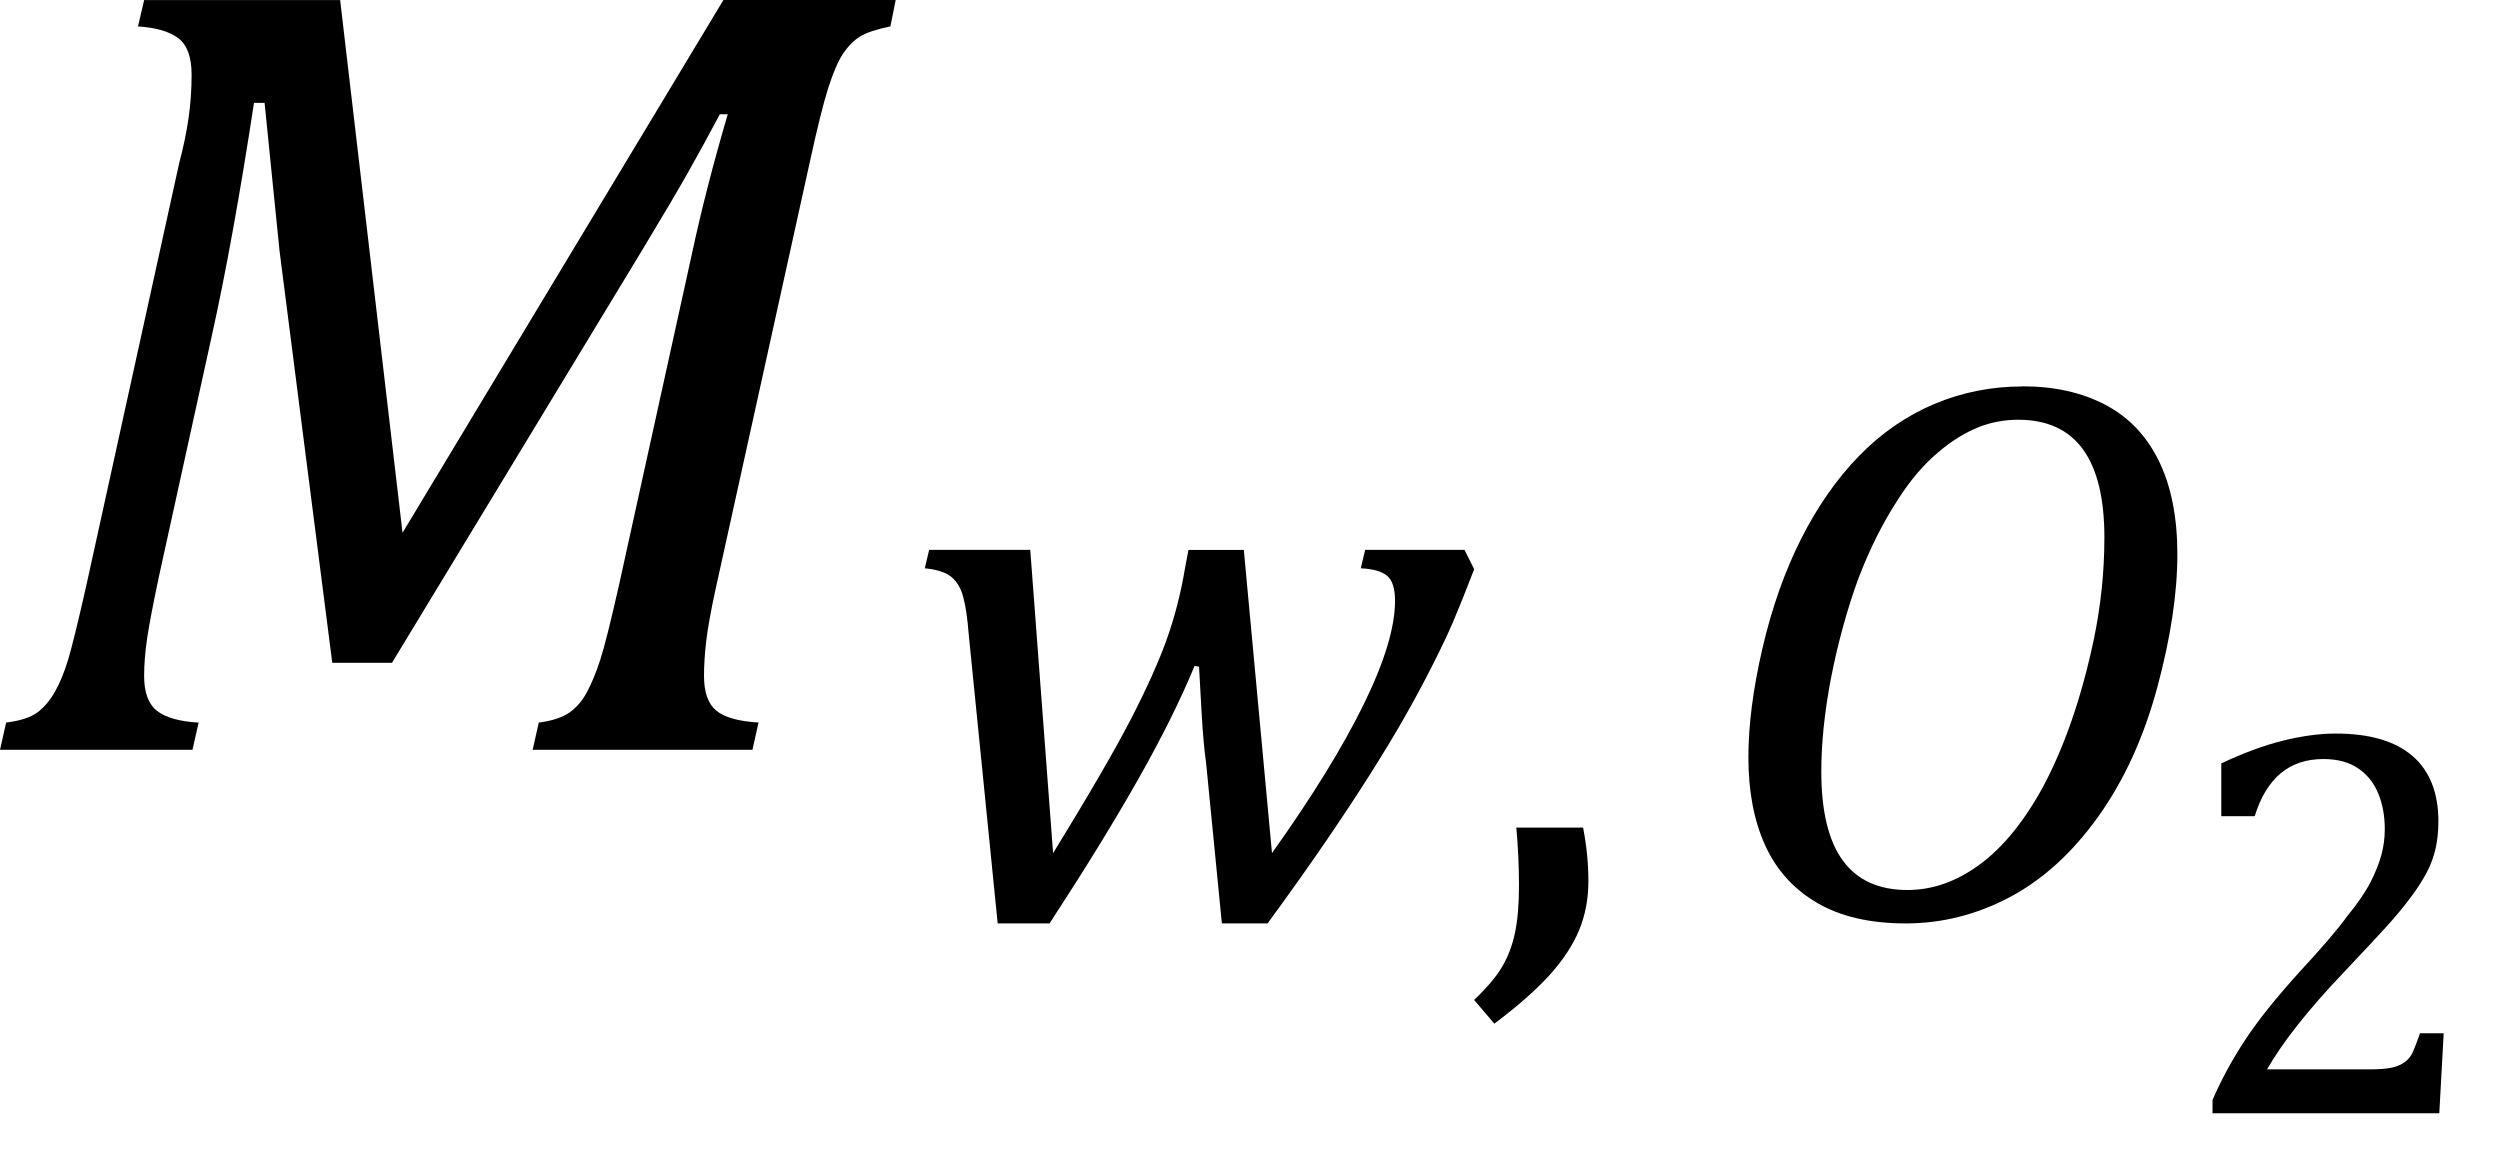 <?xml version="1.0" encoding="UTF-8" standalone="no"?>
<svg
   xmlns:dc="http://purl.org/dc/elements/1.1/"
   xmlns:cc="http://creativecommons.org/ns#"
   xmlns:rdf="http://www.w3.org/1999/02/22-rdf-syntax-ns#"
   xmlns:svg="http://www.w3.org/2000/svg"
   xmlns="http://www.w3.org/2000/svg"
   xmlns:sodipodi="http://sodipodi.sourceforge.net/DTD/sodipodi-0.dtd"
   xmlns:inkscape="http://www.inkscape.org/namespaces/inkscape"
   width="44.438"
   contentScriptType="text/ecmascript"
   preserveAspectRatio="xMidYMid meet"
   font-size="12"
   stroke-miterlimit="10"
   zoomAndPan="magnify"
   version="1.0"
   contentStyleType="text/css"
   font-style="normal"
   height="20.789"
   font-weight="normal"
   y="-7"
   id="svg25"
   sodipodi:docname="eq9225b54f-e735-41dd-a5f1-899d7b1cff0b.svg"
   style="font-style:normal;font-weight:normal;font-size:12px;font-family:Dialog;color-interpolation:auto;fill:#000000;fill-opacity:1;stroke:#000000;stroke-width:1;stroke-linecap:square;stroke-linejoin:miter;stroke-miterlimit:10;stroke-dasharray:none;stroke-dashoffset:0;stroke-opacity:1;color-rendering:auto;image-rendering:auto;shape-rendering:auto;text-rendering:auto"
   inkscape:version="0.92.4 (5da689c313, 2019-01-14)">
  <sodipodi:namedview
     pagecolor="#ffffff"
     bordercolor="#666666"
     borderopacity="1"
     objecttolerance="10"
     gridtolerance="10"
     guidetolerance="10"
     inkscape:pageopacity="0"
     inkscape:pageshadow="2"
     inkscape:window-width="1244"
     inkscape:window-height="724"
     id="namedview27"
     showgrid="false"
     fit-margin-bottom="1"
     fit-margin-right="1"
     fit-margin-top="0"
     fit-margin-left="0"
     inkscape:zoom="7.0306406"
     inkscape:cx="21.0157"
     inkscape:cy="10.9609"
     inkscape:window-x="517"
     inkscape:window-y="294"
     inkscape:window-maximized="0"
     inkscape:current-layer="svg25" />
  <!--Converted from MathML using JEuclid-->
  <defs
     id="genericDefs" />
  <g
     style="color-interpolation:linearRGB;color-rendering:optimizeQuality;image-rendering:optimizeQuality;text-rendering:optimizeLegibility"
     id="g5"
     transform="translate(-0.391,13.328)">
    <path
       style="stroke:none"
       inkscape:connector-curvature="0"
       id="path3"
       d="m 13.25,-13.328 h 3.062 l -0.094,0.469 q -0.375,0.078 -0.539,0.18 -0.164,0.102 -0.297,0.297 -0.133,0.195 -0.266,0.609 -0.133,0.414 -0.336,1.351 l -1.672,7.578 q -0.125,0.578 -0.164,0.914 -0.039,0.336 -0.039,0.617 0,0.438 0.219,0.617 0.219,0.18 0.75,0.211 L 13.766,0 H 9.859 l 0.109,-0.484 q 0.359,-0.047 0.547,-0.18 0.188,-0.133 0.312,-0.367 0.125,-0.234 0.234,-0.57 0.109,-0.336 0.328,-1.305 l 1.297,-5.891 q 0.25,-1.172 0.641,-2.5 h -0.141 q -0.281,0.531 -0.555,1.016 -0.273,0.484 -0.82,1.391 L 7.359,-1.547 H 6.297 L 5.359,-8.875 5.094,-11.5 H 4.906 q -0.375,2.453 -0.75,4.141 l -0.937,4.266 q -0.156,0.734 -0.211,1.102 -0.055,0.367 -0.055,0.68 0,0.438 0.227,0.617 0.227,0.18 0.742,0.211 L 3.812,0 H 0.391 L 0.5,-0.484 Q 0.875,-0.531 1.055,-0.664 1.234,-0.797 1.367,-1.031 1.5,-1.266 1.602,-1.602 1.703,-1.938 1.922,-2.906 l 1.656,-7.531 q 0.109,-0.406 0.164,-0.789 0.055,-0.383 0.055,-0.773 0,-0.469 -0.234,-0.648 -0.234,-0.18 -0.719,-0.211 l 0.109,-0.469 h 3.484 l 1.109,9.469 z" />
  </g>
  <g
     style="color-interpolation:linearRGB;color-rendering:optimizeQuality;image-rendering:optimizeQuality;text-rendering:optimizeLegibility"
     id="g9"
     transform="translate(15.922,16.305)">
    <path
       style="stroke:none"
       inkscape:connector-curvature="0"
       id="path7"
       d="M 6.688,-1.141 Q 7.766,-2.656 8.32,-3.789 8.875,-4.922 8.875,-5.625 8.875,-5.953 8.734,-6.07 8.594,-6.188 8.266,-6.203 l 0.078,-0.328 h 1.766 l 0.172,0.344 Q 10.047,-5.578 9.906,-5.25 9.766,-4.922 9.531,-4.461 9.297,-4 9.039,-3.547 8.781,-3.094 8.43,-2.539 8.078,-1.984 7.641,-1.344 7.203,-0.703 6.609,0.109 H 5.797 L 5.516,-2.75 Q 5.469,-3.078 5.438,-3.617 5.406,-4.156 5.391,-4.453 L 5.312,-4.469 Q 4.938,-3.562 4.305,-2.445 3.672,-1.328 2.734,0.109 H 1.812 L 1.297,-5.031 Q 1.266,-5.438 1.203,-5.68 1.141,-5.922 0.992,-6.047 0.844,-6.172 0.516,-6.203 l 0.078,-0.328 h 1.797 l 0.406,5.391 q 0.969,-1.578 1.391,-2.398 0.422,-0.82 0.633,-1.414 0.211,-0.594 0.32,-1.25 l 0.062,-0.328 h 0.984 z" />
  </g>
  <g
     style="color-interpolation:linearRGB;color-rendering:optimizeQuality;image-rendering:optimizeQuality;text-rendering:optimizeLegibility"
     id="g13"
     transform="translate(26.031,16.305)">
    <path
       style="stroke:none"
       inkscape:connector-curvature="0"
       id="path11"
       d="m 2.109,-1.594 q 0.094,0.484 0.094,0.953 0,0.469 -0.164,0.867 Q 1.875,0.625 1.516,1.023 1.156,1.422 0.531,1.891 L 0.172,1.469 q 0.344,-0.328 0.5,-0.594 0.156,-0.266 0.227,-0.602 0.07,-0.336 0.07,-0.836 0,-0.516 -0.047,-1.031 z" />
  </g>
  <g
     style="color-interpolation:linearRGB;color-rendering:optimizeQuality;image-rendering:optimizeQuality;text-rendering:optimizeLegibility"
     id="g17"
     transform="translate(30.234,16.305)">
    <path
       style="stroke:none"
       inkscape:connector-curvature="0"
       id="path15"
       d="m 5.719,-9.438 q 0.844,0 1.469,0.328 0.625,0.328 0.953,1 0.328,0.672 0.328,1.656 0,1.047 -0.359,2.375 Q 7.75,-2.75 7.062,-1.789 6.375,-0.828 5.492,-0.359 4.609,0.109 3.641,0.109 2.688,0.109 2.062,-0.258 1.438,-0.625 1.141,-1.281 0.844,-1.938 0.844,-2.844 q 0,-0.859 0.25,-1.937 0.25,-1.078 0.687,-1.945 0.438,-0.867 1.031,-1.476 0.594,-0.609 1.336,-0.922 0.742,-0.312 1.57,-0.312 z M 7.172,-6.75 q 0,-2.094 -1.531,-2.094 -0.359,0 -0.688,0.125 Q 4.562,-8.562 4.219,-8.266 3.828,-7.938 3.5,-7.422 3.094,-6.797 2.797,-6.016 2.5,-5.203 2.312,-4.25 q -0.172,0.906 -0.172,1.656 0,1.063 0.383,1.586 0.383,0.523 1.149,0.523 0.609,0 1.172,-0.375 0.687,-0.453 1.234,-1.453 0.578,-1.078 0.906,-2.625 0.188,-0.906 0.188,-1.812 z" />
  </g>
  <g
     style="color-interpolation:linearRGB;color-rendering:optimizeQuality;image-rendering:optimizeQuality;text-rendering:optimizeLegibility"
     id="g21"
     transform="translate(38.703,19.789)">
    <path
       style="stroke:none"
       inkscape:connector-curvature="0"
       id="path19"
       d="m 3.422,-0.781 q 0.25,0 0.391,-0.031 0.141,-0.031 0.234,-0.102 0.094,-0.07 0.141,-0.18 0.047,-0.109 0.125,-0.328 H 4.734 L 4.656,0 H 0.625 V -0.234 Q 0.844,-0.75 1.195,-1.289 1.547,-1.828 2.203,-2.547 2.781,-3.172 3.016,-3.5 3.297,-3.844 3.43,-4.102 3.562,-4.359 3.625,-4.586 q 0.062,-0.227 0.062,-0.461 0,-0.359 -0.117,-0.641 -0.117,-0.281 -0.359,-0.445 -0.242,-0.164 -0.617,-0.164 -0.906,0 -1.219,1.016 H 0.781 V -6.219 Q 1.375,-6.5 1.883,-6.625 2.391,-6.75 2.812,-6.75 q 0.906,0 1.367,0.398 0.461,0.399 0.461,1.164 0,0.25 -0.047,0.469 -0.047,0.219 -0.156,0.43 -0.109,0.211 -0.297,0.461 -0.188,0.25 -0.414,0.5 Q 3.5,-3.078 2.953,-2.5 2.016,-1.516 1.594,-0.781 Z" />
  </g>
</svg>
